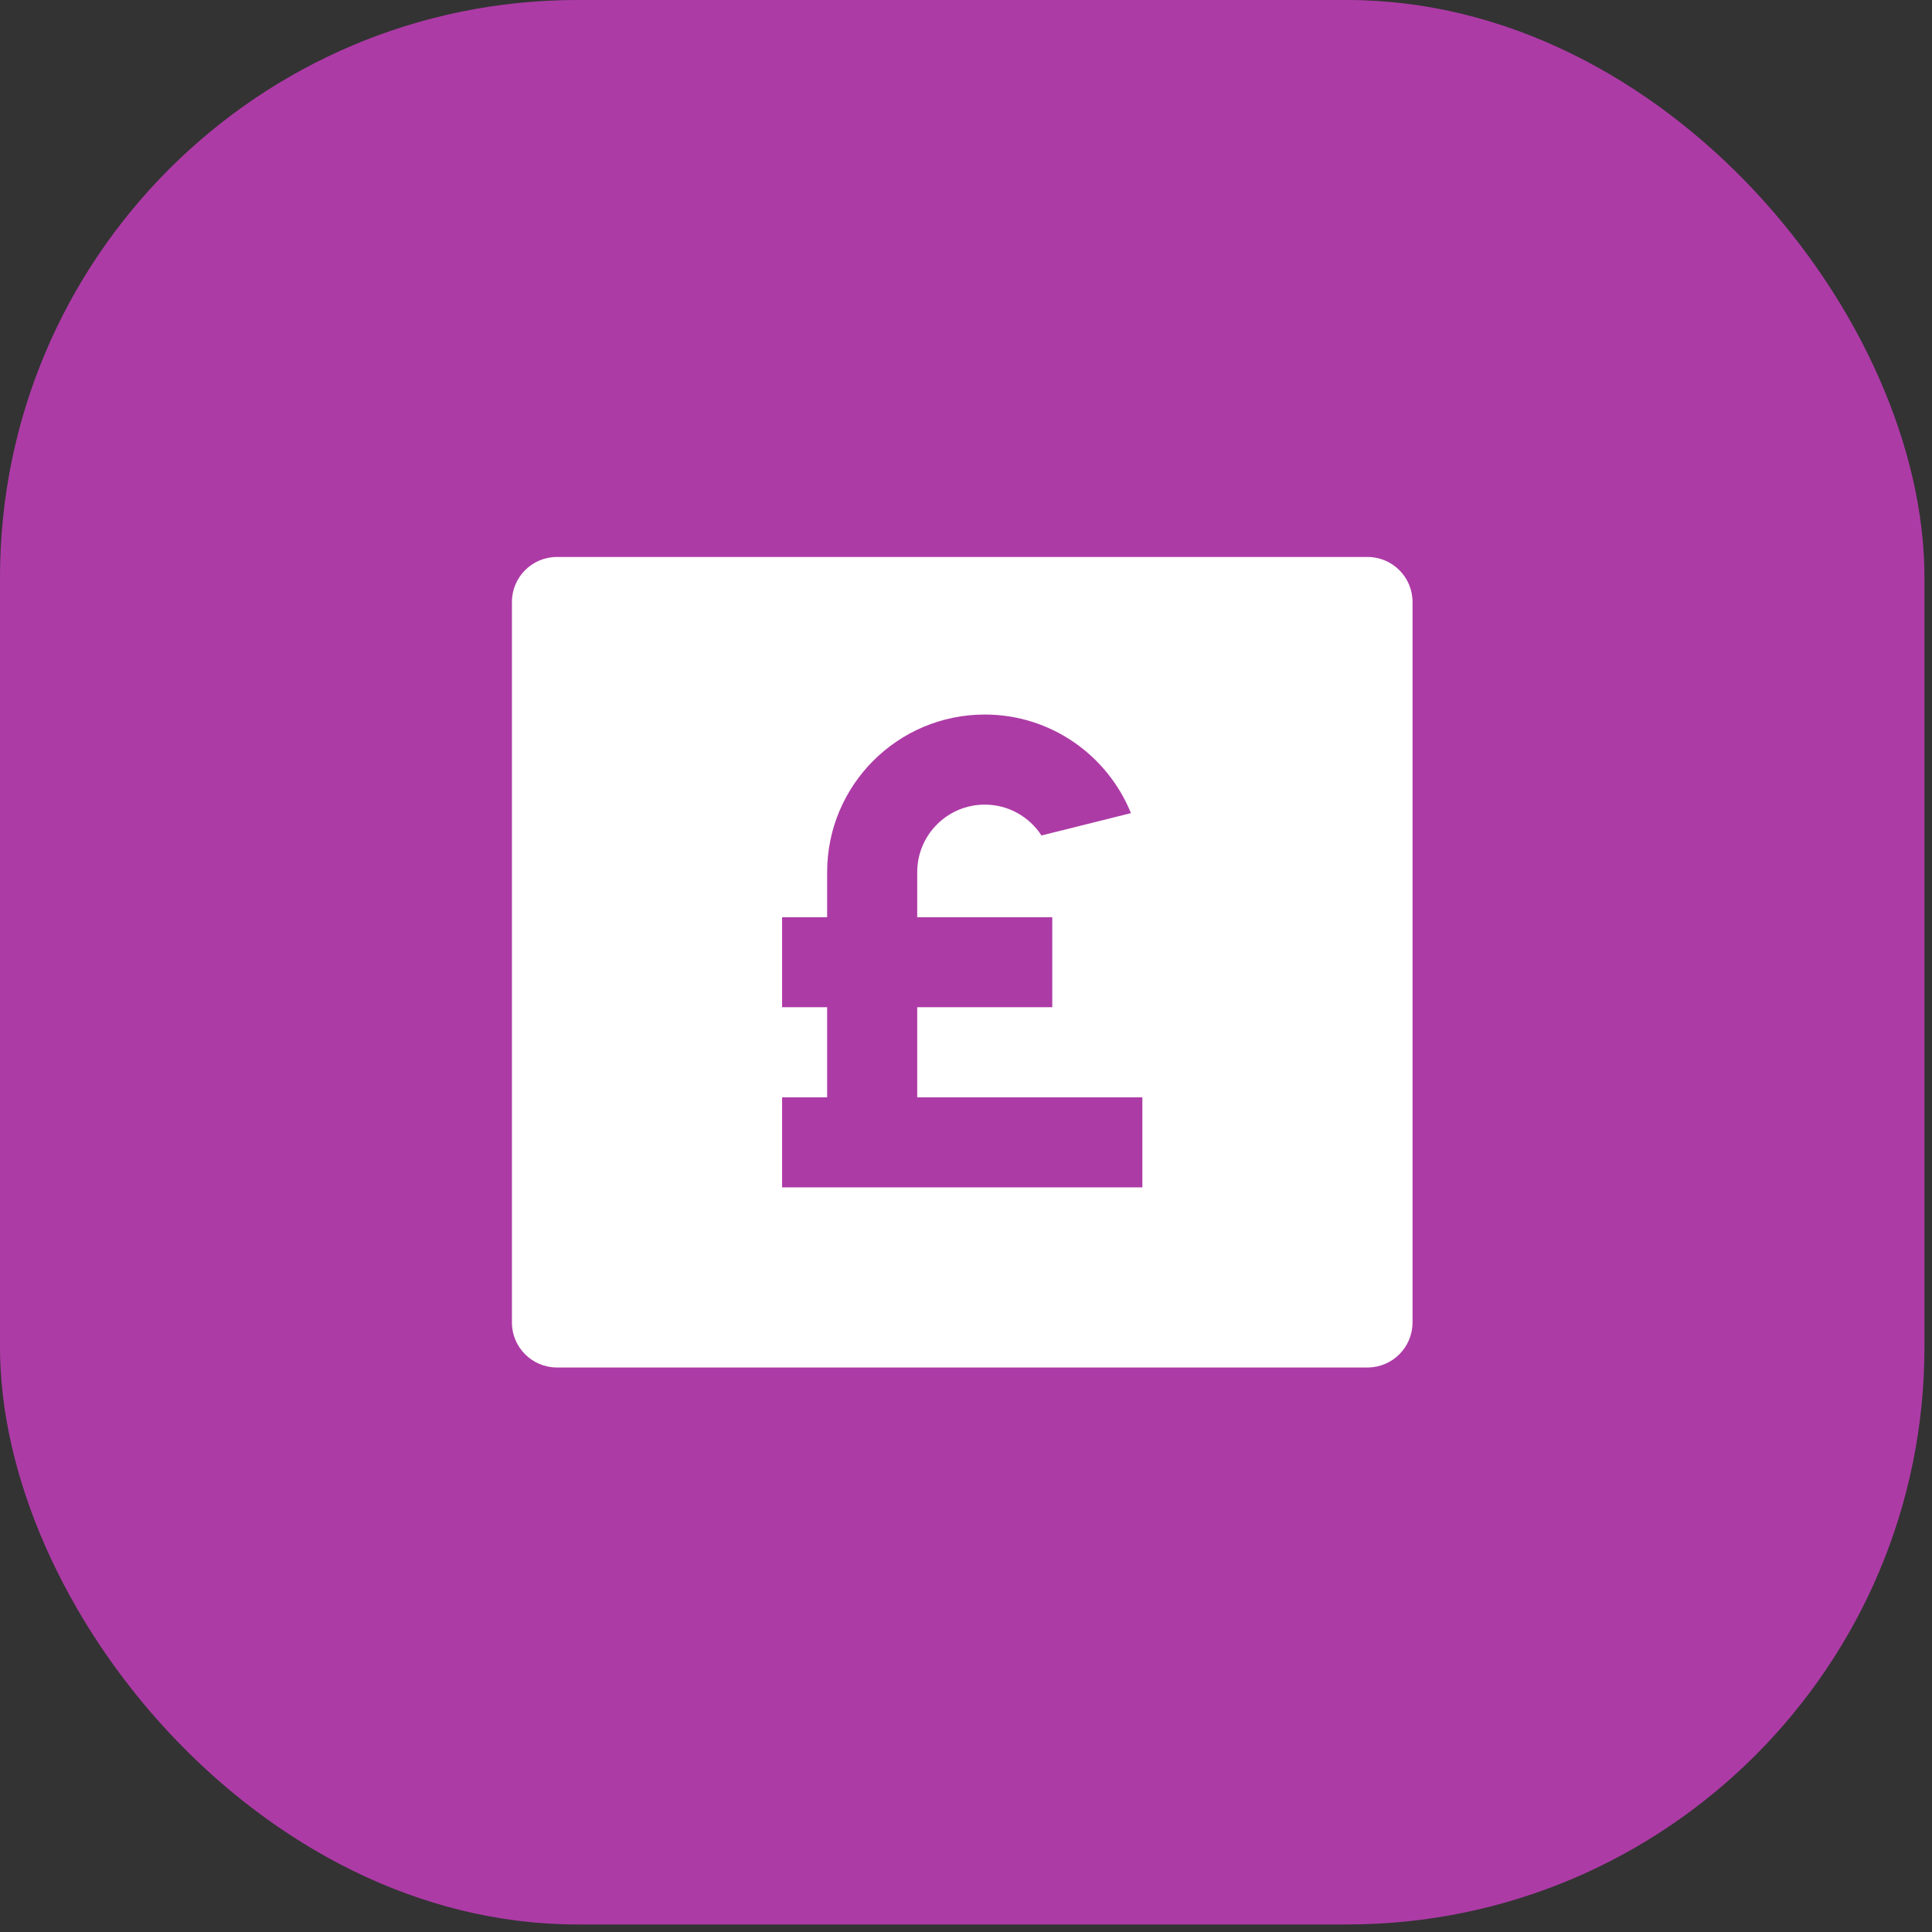 <?xml version="1.0" encoding="utf-8"?>
<svg xmlns="http://www.w3.org/2000/svg" fill="none" height="100%" overflow="visible" preserveAspectRatio="none" style="display: block;" viewBox="0 0 32 32" width="100%">
<rect x="0" y="0" width="32" height="32" fill="#333333" stroke="none"/>
<g id="Icon">
<rect fill="#AD3BA6" height="31.875" rx="9.563" width="31.875"/>
<path d="M9.225 9.225L22.65 9.225C23.062 9.225 23.396 9.559 23.396 9.971L23.396 21.904C23.396 22.316 23.062 22.65 22.65 22.65L9.225 22.65C8.813 22.65 8.479 22.316 8.479 21.904L8.479 9.971C8.479 9.559 8.813 9.225 9.225 9.225ZM13.7 16.683L13.7 18.175L12.954 18.175L12.954 19.667L18.921 19.667L18.921 18.175L15.192 18.175L15.192 16.683L17.429 16.683L17.429 15.192L15.192 15.192L15.192 14.446C15.192 13.828 15.693 13.327 16.311 13.327C16.704 13.327 17.05 13.53 17.25 13.838L18.732 13.468C18.344 12.511 17.406 11.835 16.311 11.835C14.869 11.835 13.7 13.004 13.7 14.446L13.7 15.192L12.954 15.192L12.954 16.683L13.7 16.683Z" fill="white" id="Vector"/>
</g>
</svg>